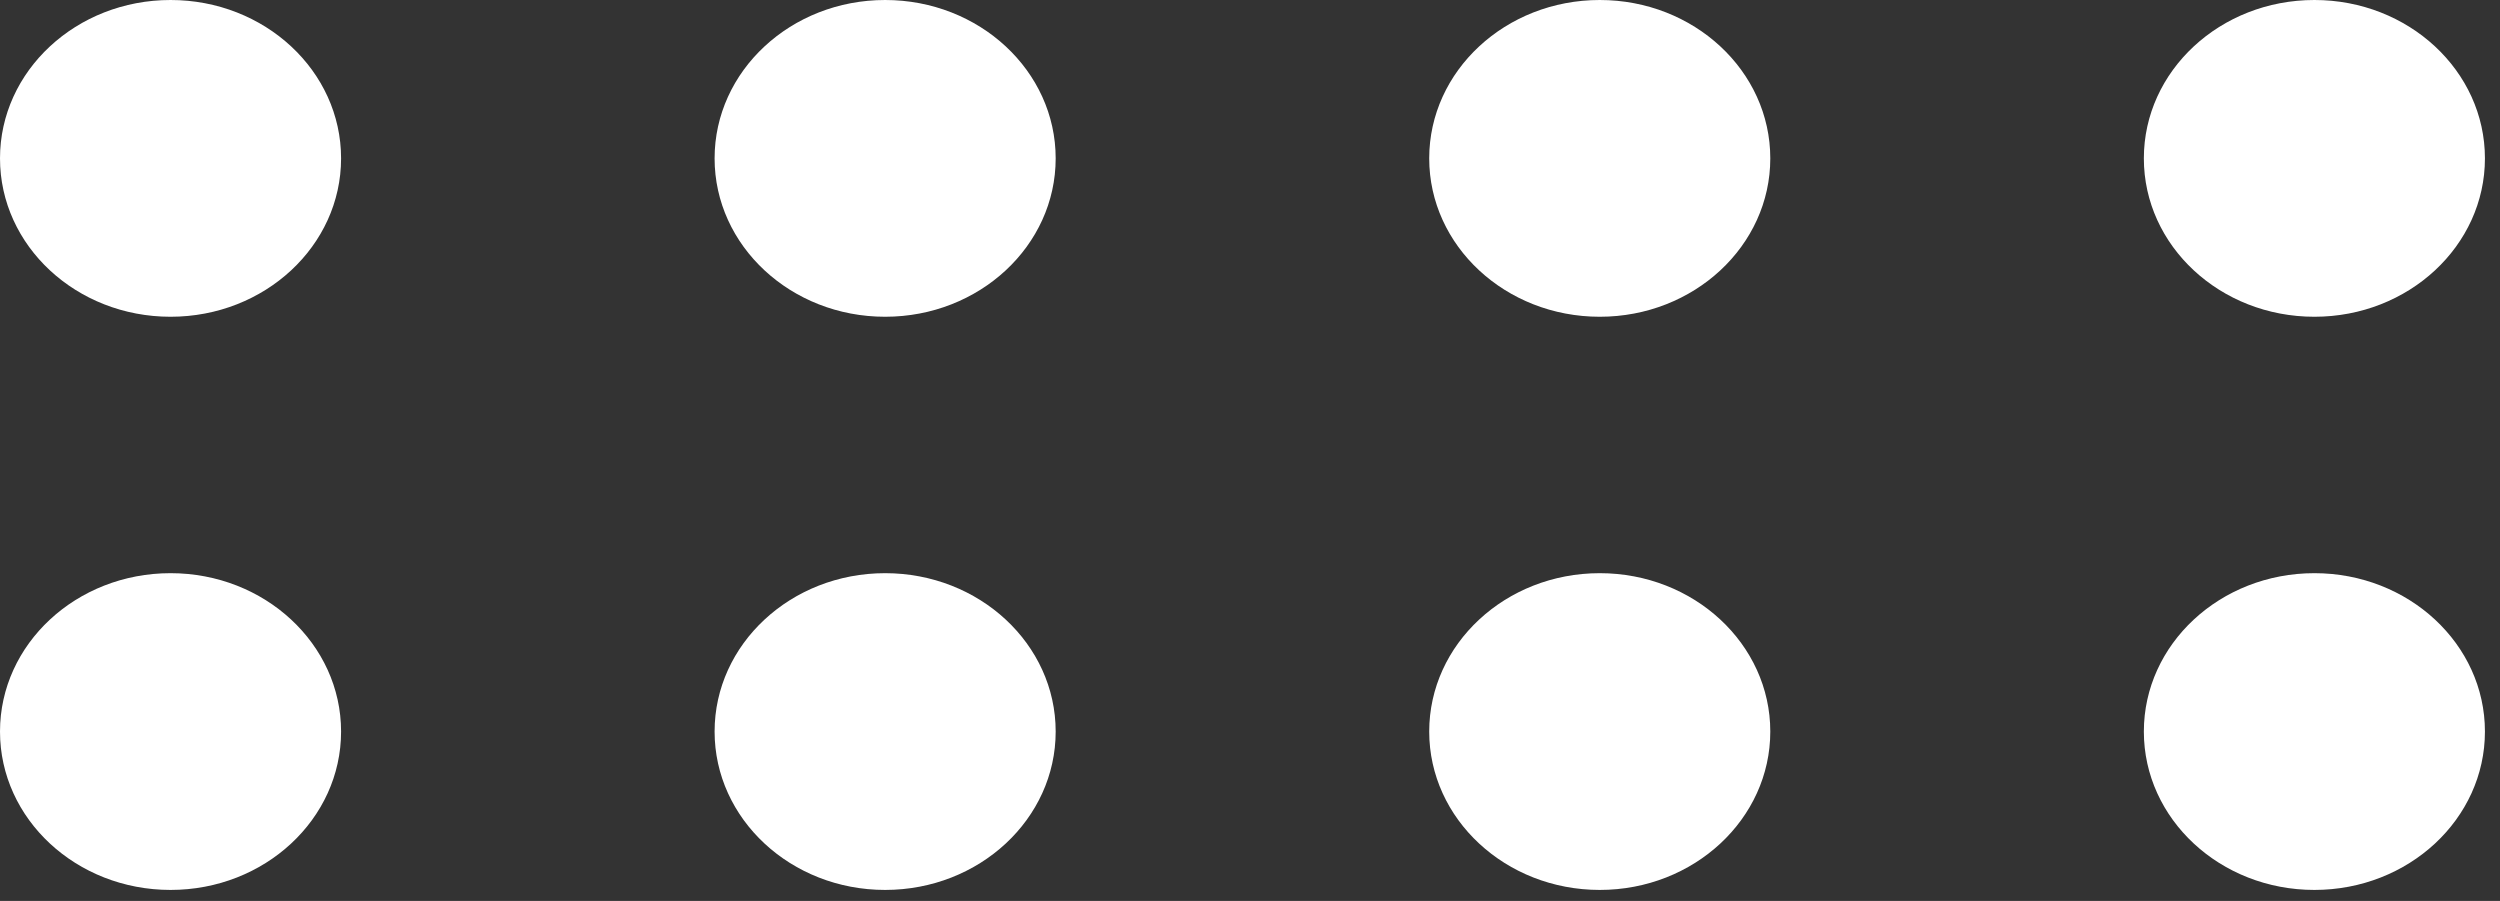 <svg width="111" height="40" viewBox="0 0 111 40" fill="none" xmlns="http://www.w3.org/2000/svg">
<rect x="0" y="0" width="111" height="40" fill="#333333" stroke="none"/>
<ellipse cx="7.572" cy="7.032" rx="7.572" ry="7.032" fill="white"/>
<ellipse cx="7.572" cy="32.481" rx="7.572" ry="7.032" fill="white"/>
<ellipse cx="39.3" cy="7.032" rx="7.572" ry="7.032" fill="white"/>
<ellipse cx="39.3" cy="32.481" rx="7.572" ry="7.032" fill="white"/>
<ellipse cx="71.029" cy="7.032" rx="7.572" ry="7.032" fill="white"/>
<ellipse cx="71.029" cy="32.481" rx="7.572" ry="7.032" fill="white"/>
<ellipse cx="102.759" cy="7.032" rx="7.572" ry="7.032" fill="white"/>
<ellipse cx="102.759" cy="32.481" rx="7.572" ry="7.032" fill="white"/>
</svg>
